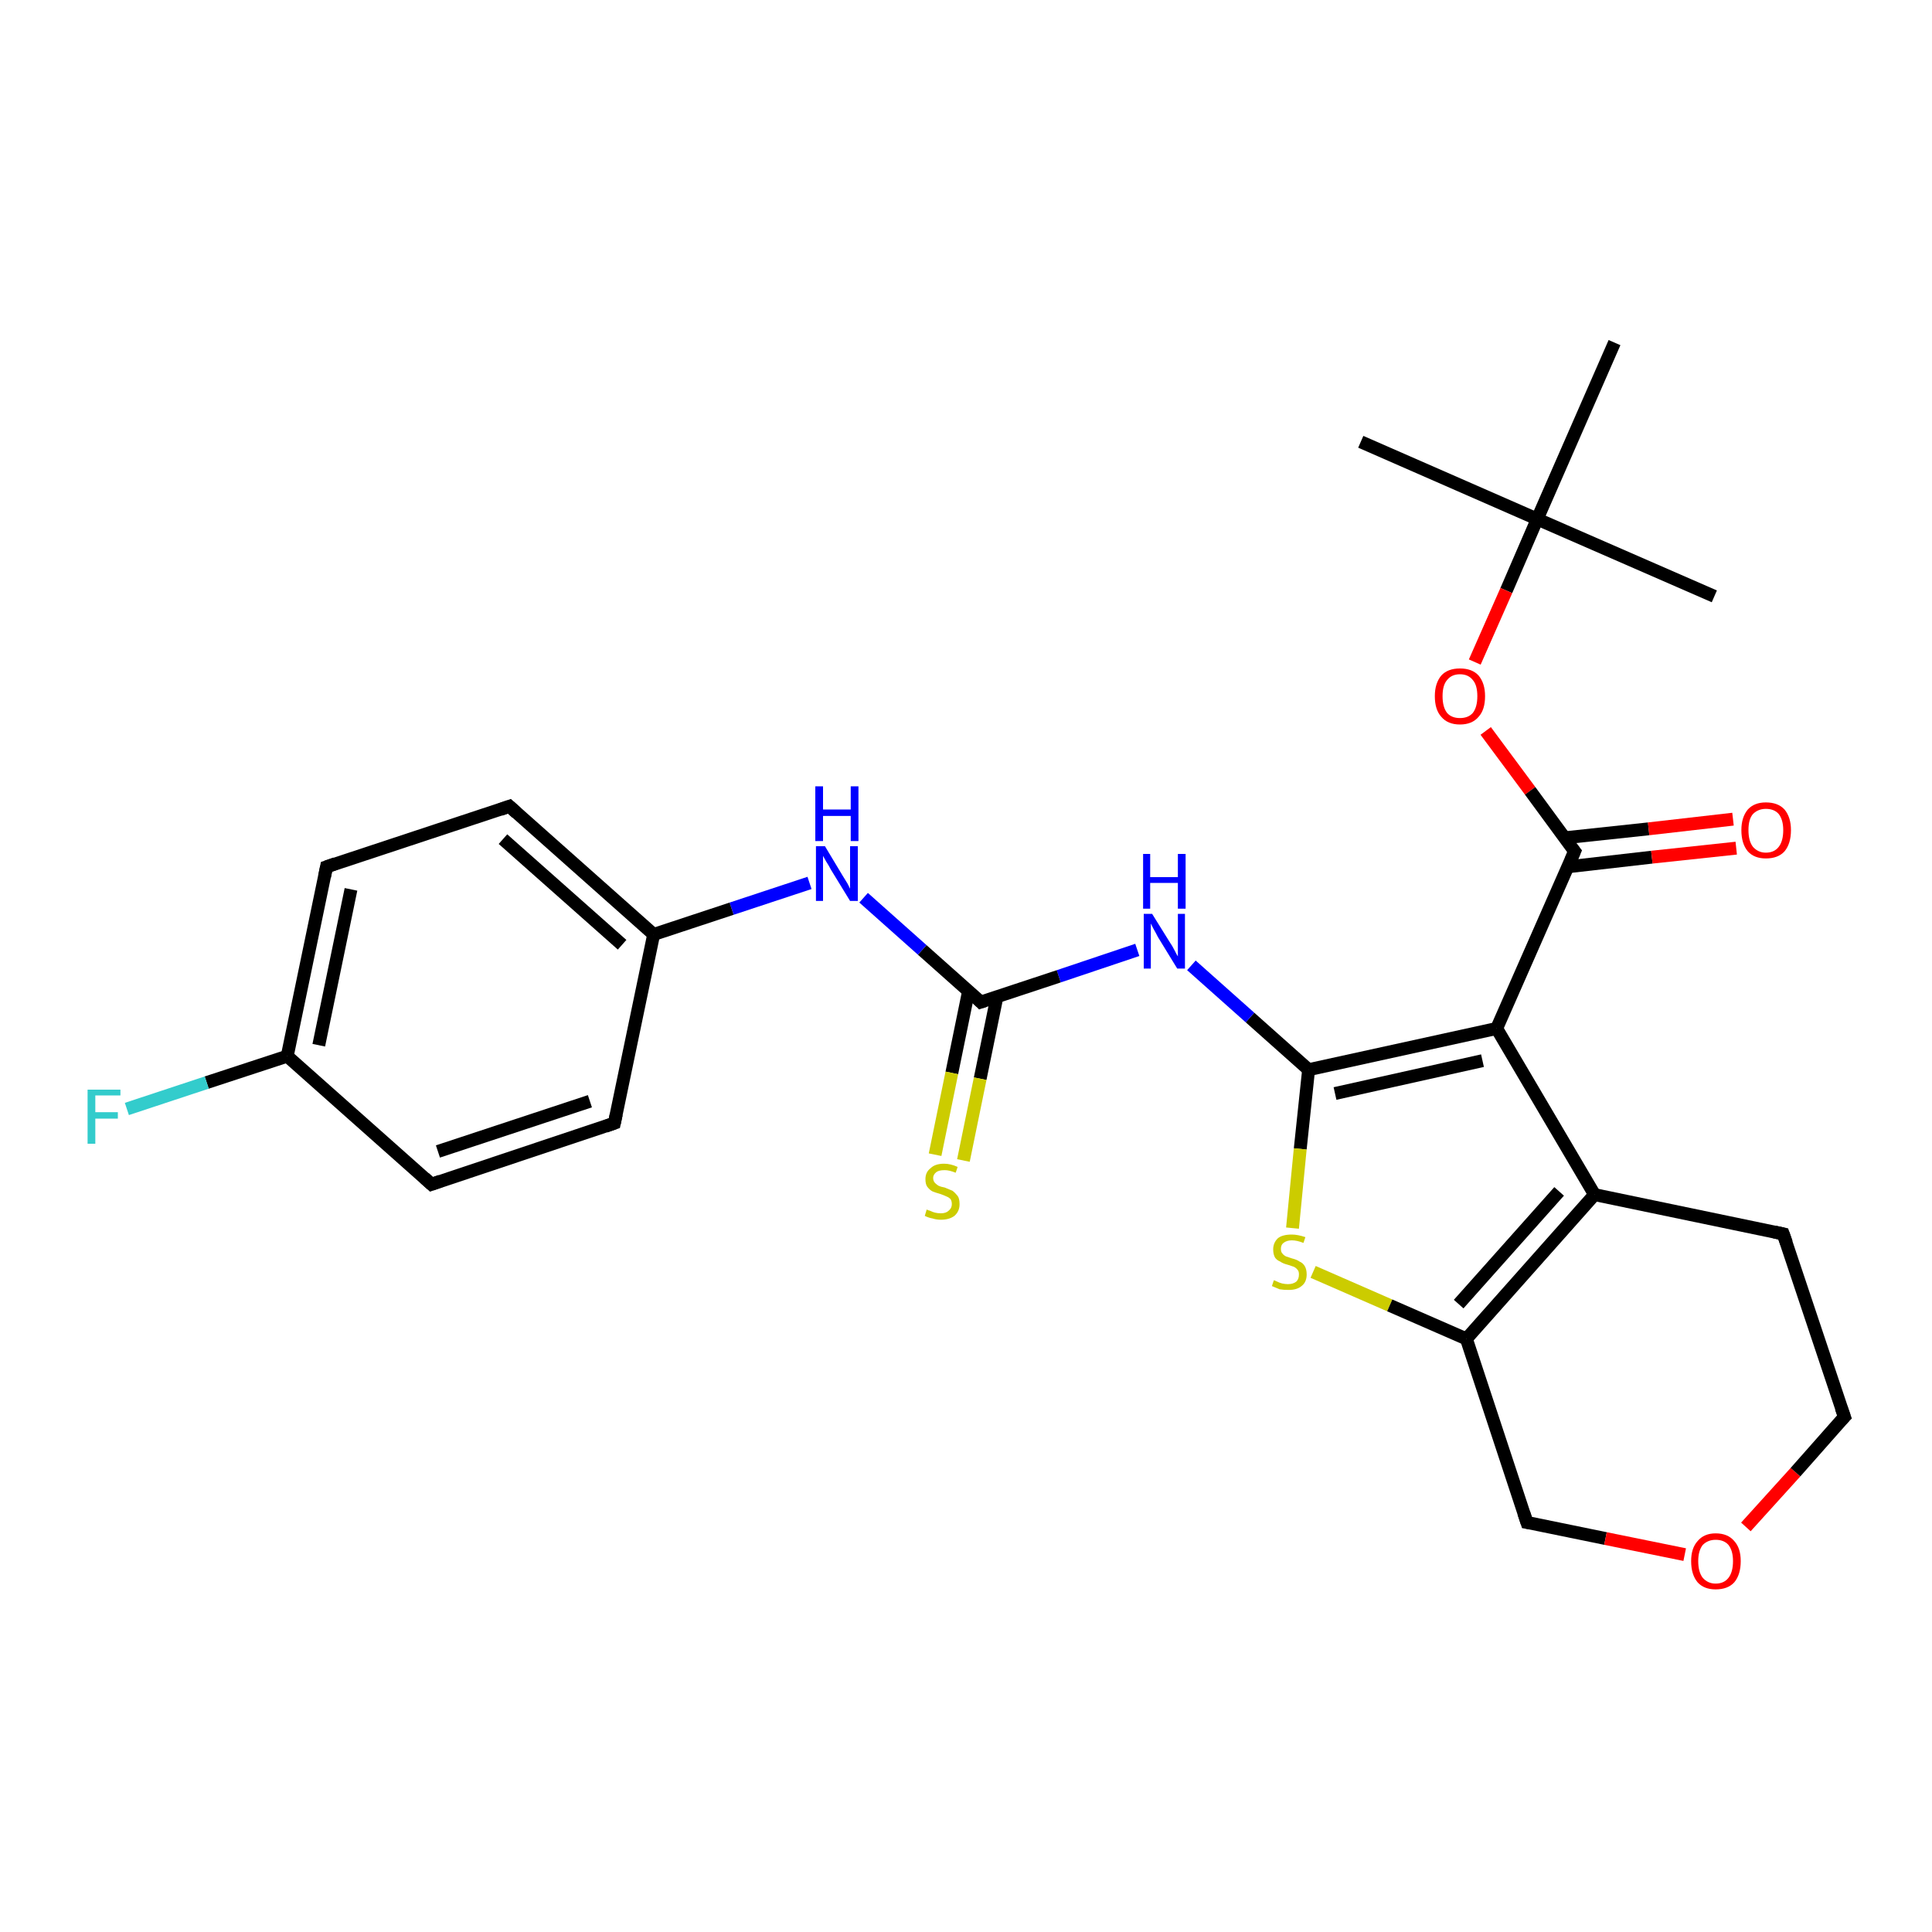 <?xml version='1.0' encoding='iso-8859-1'?>
<svg version='1.1' baseProfile='full'
              xmlns='http://www.w3.org/2000/svg'
                      xmlns:rdkit='http://www.rdkit.org/xml'
                      xmlns:xlink='http://www.w3.org/1999/xlink'
                  xml:space='preserve'
width='300px' height='300px' viewBox='0 0 300 300'>
<!-- END OF HEADER -->
<rect style='opacity:1.0;fill:#FFFFFF;stroke:none' width='300.0' height='300.0' x='0.0' y='0.0'> </rect>
<path class='bond-0 atom-0 atom-1' d='M 211.3,68.6 L 238.7,80.6' style='fill:none;fill-rule:evenodd;stroke:#000000;stroke-width:2.0px;stroke-linecap:butt;stroke-linejoin:miter;stroke-opacity:1' />
<path class='bond-1 atom-1 atom-2' d='M 238.7,80.6 L 266.2,92.6' style='fill:none;fill-rule:evenodd;stroke:#000000;stroke-width:2.0px;stroke-linecap:butt;stroke-linejoin:miter;stroke-opacity:1' />
<path class='bond-2 atom-1 atom-3' d='M 238.7,80.6 L 250.7,53.2' style='fill:none;fill-rule:evenodd;stroke:#000000;stroke-width:2.0px;stroke-linecap:butt;stroke-linejoin:miter;stroke-opacity:1' />
<path class='bond-3 atom-1 atom-4' d='M 238.7,80.6 L 233.9,91.7' style='fill:none;fill-rule:evenodd;stroke:#000000;stroke-width:2.0px;stroke-linecap:butt;stroke-linejoin:miter;stroke-opacity:1' />
<path class='bond-3 atom-1 atom-4' d='M 233.9,91.7 L 229.0,102.8' style='fill:none;fill-rule:evenodd;stroke:#FF0000;stroke-width:2.0px;stroke-linecap:butt;stroke-linejoin:miter;stroke-opacity:1' />
<path class='bond-4 atom-4 atom-5' d='M 230.7,113.5 L 237.6,122.8' style='fill:none;fill-rule:evenodd;stroke:#FF0000;stroke-width:2.0px;stroke-linecap:butt;stroke-linejoin:miter;stroke-opacity:1' />
<path class='bond-4 atom-4 atom-5' d='M 237.6,122.8 L 244.5,132.2' style='fill:none;fill-rule:evenodd;stroke:#000000;stroke-width:2.0px;stroke-linecap:butt;stroke-linejoin:miter;stroke-opacity:1' />
<path class='bond-5 atom-5 atom-6' d='M 243.4,134.6 L 256.5,133.1' style='fill:none;fill-rule:evenodd;stroke:#000000;stroke-width:2.0px;stroke-linecap:butt;stroke-linejoin:miter;stroke-opacity:1' />
<path class='bond-5 atom-5 atom-6' d='M 256.5,133.1 L 269.6,131.7' style='fill:none;fill-rule:evenodd;stroke:#FF0000;stroke-width:2.0px;stroke-linecap:butt;stroke-linejoin:miter;stroke-opacity:1' />
<path class='bond-5 atom-5 atom-6' d='M 242.9,130.1 L 256.0,128.7' style='fill:none;fill-rule:evenodd;stroke:#000000;stroke-width:2.0px;stroke-linecap:butt;stroke-linejoin:miter;stroke-opacity:1' />
<path class='bond-5 atom-5 atom-6' d='M 256.0,128.7 L 269.1,127.2' style='fill:none;fill-rule:evenodd;stroke:#FF0000;stroke-width:2.0px;stroke-linecap:butt;stroke-linejoin:miter;stroke-opacity:1' />
<path class='bond-6 atom-5 atom-7' d='M 244.5,132.2 L 232.4,159.7' style='fill:none;fill-rule:evenodd;stroke:#000000;stroke-width:2.0px;stroke-linecap:butt;stroke-linejoin:miter;stroke-opacity:1' />
<path class='bond-7 atom-7 atom-8' d='M 232.4,159.7 L 203.2,166.1' style='fill:none;fill-rule:evenodd;stroke:#000000;stroke-width:2.0px;stroke-linecap:butt;stroke-linejoin:miter;stroke-opacity:1' />
<path class='bond-7 atom-7 atom-8' d='M 230.2,164.7 L 207.3,169.8' style='fill:none;fill-rule:evenodd;stroke:#000000;stroke-width:2.0px;stroke-linecap:butt;stroke-linejoin:miter;stroke-opacity:1' />
<path class='bond-8 atom-8 atom-9' d='M 203.2,166.1 L 194.1,158.0' style='fill:none;fill-rule:evenodd;stroke:#000000;stroke-width:2.0px;stroke-linecap:butt;stroke-linejoin:miter;stroke-opacity:1' />
<path class='bond-8 atom-8 atom-9' d='M 194.1,158.0 L 185.0,149.9' style='fill:none;fill-rule:evenodd;stroke:#0000FF;stroke-width:2.0px;stroke-linecap:butt;stroke-linejoin:miter;stroke-opacity:1' />
<path class='bond-9 atom-9 atom-10' d='M 176.6,147.5 L 164.4,151.6' style='fill:none;fill-rule:evenodd;stroke:#0000FF;stroke-width:2.0px;stroke-linecap:butt;stroke-linejoin:miter;stroke-opacity:1' />
<path class='bond-9 atom-9 atom-10' d='M 164.4,151.6 L 152.3,155.6' style='fill:none;fill-rule:evenodd;stroke:#000000;stroke-width:2.0px;stroke-linecap:butt;stroke-linejoin:miter;stroke-opacity:1' />
<path class='bond-10 atom-10 atom-11' d='M 150.4,153.9 L 147.8,166.6' style='fill:none;fill-rule:evenodd;stroke:#000000;stroke-width:2.0px;stroke-linecap:butt;stroke-linejoin:miter;stroke-opacity:1' />
<path class='bond-10 atom-10 atom-11' d='M 147.8,166.6 L 145.2,179.3' style='fill:none;fill-rule:evenodd;stroke:#CCCC00;stroke-width:2.0px;stroke-linecap:butt;stroke-linejoin:miter;stroke-opacity:1' />
<path class='bond-10 atom-10 atom-11' d='M 154.8,154.8 L 152.2,167.5' style='fill:none;fill-rule:evenodd;stroke:#000000;stroke-width:2.0px;stroke-linecap:butt;stroke-linejoin:miter;stroke-opacity:1' />
<path class='bond-10 atom-10 atom-11' d='M 152.2,167.5 L 149.6,180.2' style='fill:none;fill-rule:evenodd;stroke:#CCCC00;stroke-width:2.0px;stroke-linecap:butt;stroke-linejoin:miter;stroke-opacity:1' />
<path class='bond-11 atom-10 atom-12' d='M 152.3,155.6 L 143.2,147.5' style='fill:none;fill-rule:evenodd;stroke:#000000;stroke-width:2.0px;stroke-linecap:butt;stroke-linejoin:miter;stroke-opacity:1' />
<path class='bond-11 atom-10 atom-12' d='M 143.2,147.5 L 134.1,139.4' style='fill:none;fill-rule:evenodd;stroke:#0000FF;stroke-width:2.0px;stroke-linecap:butt;stroke-linejoin:miter;stroke-opacity:1' />
<path class='bond-12 atom-12 atom-13' d='M 125.7,137.1 L 113.6,141.1' style='fill:none;fill-rule:evenodd;stroke:#0000FF;stroke-width:2.0px;stroke-linecap:butt;stroke-linejoin:miter;stroke-opacity:1' />
<path class='bond-12 atom-12 atom-13' d='M 113.6,141.1 L 101.5,145.1' style='fill:none;fill-rule:evenodd;stroke:#000000;stroke-width:2.0px;stroke-linecap:butt;stroke-linejoin:miter;stroke-opacity:1' />
<path class='bond-13 atom-13 atom-14' d='M 101.5,145.1 L 79.1,125.2' style='fill:none;fill-rule:evenodd;stroke:#000000;stroke-width:2.0px;stroke-linecap:butt;stroke-linejoin:miter;stroke-opacity:1' />
<path class='bond-13 atom-13 atom-14' d='M 96.6,146.7 L 78.1,130.3' style='fill:none;fill-rule:evenodd;stroke:#000000;stroke-width:2.0px;stroke-linecap:butt;stroke-linejoin:miter;stroke-opacity:1' />
<path class='bond-14 atom-14 atom-15' d='M 79.1,125.2 L 50.7,134.6' style='fill:none;fill-rule:evenodd;stroke:#000000;stroke-width:2.0px;stroke-linecap:butt;stroke-linejoin:miter;stroke-opacity:1' />
<path class='bond-15 atom-15 atom-16' d='M 50.7,134.6 L 44.6,164.0' style='fill:none;fill-rule:evenodd;stroke:#000000;stroke-width:2.0px;stroke-linecap:butt;stroke-linejoin:miter;stroke-opacity:1' />
<path class='bond-15 atom-15 atom-16' d='M 54.5,138.1 L 49.5,162.3' style='fill:none;fill-rule:evenodd;stroke:#000000;stroke-width:2.0px;stroke-linecap:butt;stroke-linejoin:miter;stroke-opacity:1' />
<path class='bond-16 atom-16 atom-17' d='M 44.6,164.0 L 32.1,168.1' style='fill:none;fill-rule:evenodd;stroke:#000000;stroke-width:2.0px;stroke-linecap:butt;stroke-linejoin:miter;stroke-opacity:1' />
<path class='bond-16 atom-16 atom-17' d='M 32.1,168.1 L 19.7,172.2' style='fill:none;fill-rule:evenodd;stroke:#33CCCC;stroke-width:2.0px;stroke-linecap:butt;stroke-linejoin:miter;stroke-opacity:1' />
<path class='bond-17 atom-16 atom-18' d='M 44.6,164.0 L 67.0,183.9' style='fill:none;fill-rule:evenodd;stroke:#000000;stroke-width:2.0px;stroke-linecap:butt;stroke-linejoin:miter;stroke-opacity:1' />
<path class='bond-18 atom-18 atom-19' d='M 67.0,183.9 L 95.4,174.4' style='fill:none;fill-rule:evenodd;stroke:#000000;stroke-width:2.0px;stroke-linecap:butt;stroke-linejoin:miter;stroke-opacity:1' />
<path class='bond-18 atom-18 atom-19' d='M 68.0,178.8 L 91.6,171.0' style='fill:none;fill-rule:evenodd;stroke:#000000;stroke-width:2.0px;stroke-linecap:butt;stroke-linejoin:miter;stroke-opacity:1' />
<path class='bond-19 atom-8 atom-20' d='M 203.2,166.1 L 201.9,178.4' style='fill:none;fill-rule:evenodd;stroke:#000000;stroke-width:2.0px;stroke-linecap:butt;stroke-linejoin:miter;stroke-opacity:1' />
<path class='bond-19 atom-8 atom-20' d='M 201.9,178.4 L 200.7,190.7' style='fill:none;fill-rule:evenodd;stroke:#CCCC00;stroke-width:2.0px;stroke-linecap:butt;stroke-linejoin:miter;stroke-opacity:1' />
<path class='bond-20 atom-20 atom-21' d='M 203.9,197.5 L 215.8,202.7' style='fill:none;fill-rule:evenodd;stroke:#CCCC00;stroke-width:2.0px;stroke-linecap:butt;stroke-linejoin:miter;stroke-opacity:1' />
<path class='bond-20 atom-20 atom-21' d='M 215.8,202.7 L 227.7,207.9' style='fill:none;fill-rule:evenodd;stroke:#000000;stroke-width:2.0px;stroke-linecap:butt;stroke-linejoin:miter;stroke-opacity:1' />
<path class='bond-21 atom-21 atom-22' d='M 227.7,207.9 L 237.1,236.4' style='fill:none;fill-rule:evenodd;stroke:#000000;stroke-width:2.0px;stroke-linecap:butt;stroke-linejoin:miter;stroke-opacity:1' />
<path class='bond-22 atom-22 atom-23' d='M 237.1,236.4 L 249.3,238.9' style='fill:none;fill-rule:evenodd;stroke:#000000;stroke-width:2.0px;stroke-linecap:butt;stroke-linejoin:miter;stroke-opacity:1' />
<path class='bond-22 atom-22 atom-23' d='M 249.3,238.9 L 261.6,241.4' style='fill:none;fill-rule:evenodd;stroke:#FF0000;stroke-width:2.0px;stroke-linecap:butt;stroke-linejoin:miter;stroke-opacity:1' />
<path class='bond-23 atom-23 atom-24' d='M 271.1,237.1 L 278.8,228.6' style='fill:none;fill-rule:evenodd;stroke:#FF0000;stroke-width:2.0px;stroke-linecap:butt;stroke-linejoin:miter;stroke-opacity:1' />
<path class='bond-23 atom-23 atom-24' d='M 278.8,228.6 L 286.4,220.0' style='fill:none;fill-rule:evenodd;stroke:#000000;stroke-width:2.0px;stroke-linecap:butt;stroke-linejoin:miter;stroke-opacity:1' />
<path class='bond-24 atom-24 atom-25' d='M 286.4,220.0 L 276.9,191.6' style='fill:none;fill-rule:evenodd;stroke:#000000;stroke-width:2.0px;stroke-linecap:butt;stroke-linejoin:miter;stroke-opacity:1' />
<path class='bond-25 atom-25 atom-26' d='M 276.9,191.6 L 247.6,185.5' style='fill:none;fill-rule:evenodd;stroke:#000000;stroke-width:2.0px;stroke-linecap:butt;stroke-linejoin:miter;stroke-opacity:1' />
<path class='bond-26 atom-26 atom-7' d='M 247.6,185.5 L 232.4,159.7' style='fill:none;fill-rule:evenodd;stroke:#000000;stroke-width:2.0px;stroke-linecap:butt;stroke-linejoin:miter;stroke-opacity:1' />
<path class='bond-27 atom-19 atom-13' d='M 95.4,174.4 L 101.5,145.1' style='fill:none;fill-rule:evenodd;stroke:#000000;stroke-width:2.0px;stroke-linecap:butt;stroke-linejoin:miter;stroke-opacity:1' />
<path class='bond-28 atom-26 atom-21' d='M 247.6,185.5 L 227.7,207.9' style='fill:none;fill-rule:evenodd;stroke:#000000;stroke-width:2.0px;stroke-linecap:butt;stroke-linejoin:miter;stroke-opacity:1' />
<path class='bond-28 atom-26 atom-21' d='M 242.1,185.0 L 226.5,202.5' style='fill:none;fill-rule:evenodd;stroke:#000000;stroke-width:2.0px;stroke-linecap:butt;stroke-linejoin:miter;stroke-opacity:1' />
<path d='M 244.1,131.7 L 244.5,132.2 L 243.9,133.6' style='fill:none;stroke:#000000;stroke-width:2.0px;stroke-linecap:butt;stroke-linejoin:miter;stroke-opacity:1;' />
<path d='M 152.9,155.4 L 152.3,155.6 L 151.9,155.2' style='fill:none;stroke:#000000;stroke-width:2.0px;stroke-linecap:butt;stroke-linejoin:miter;stroke-opacity:1;' />
<path d='M 80.2,126.2 L 79.1,125.2 L 77.7,125.7' style='fill:none;stroke:#000000;stroke-width:2.0px;stroke-linecap:butt;stroke-linejoin:miter;stroke-opacity:1;' />
<path d='M 52.1,134.1 L 50.7,134.6 L 50.4,136.1' style='fill:none;stroke:#000000;stroke-width:2.0px;stroke-linecap:butt;stroke-linejoin:miter;stroke-opacity:1;' />
<path d='M 65.9,182.9 L 67.0,183.9 L 68.4,183.4' style='fill:none;stroke:#000000;stroke-width:2.0px;stroke-linecap:butt;stroke-linejoin:miter;stroke-opacity:1;' />
<path d='M 94.0,174.9 L 95.4,174.4 L 95.7,173.0' style='fill:none;stroke:#000000;stroke-width:2.0px;stroke-linecap:butt;stroke-linejoin:miter;stroke-opacity:1;' />
<path d='M 236.6,234.9 L 237.1,236.4 L 237.7,236.5' style='fill:none;stroke:#000000;stroke-width:2.0px;stroke-linecap:butt;stroke-linejoin:miter;stroke-opacity:1;' />
<path d='M 286.0,220.4 L 286.4,220.0 L 285.9,218.6' style='fill:none;stroke:#000000;stroke-width:2.0px;stroke-linecap:butt;stroke-linejoin:miter;stroke-opacity:1;' />
<path d='M 277.4,193.0 L 276.9,191.6 L 275.5,191.3' style='fill:none;stroke:#000000;stroke-width:2.0px;stroke-linecap:butt;stroke-linejoin:miter;stroke-opacity:1;' />
<path class='atom-4' d='M 222.8 108.1
Q 222.8 106.1, 223.8 104.9
Q 224.8 103.8, 226.7 103.8
Q 228.6 103.8, 229.6 104.9
Q 230.6 106.1, 230.6 108.1
Q 230.6 110.2, 229.6 111.3
Q 228.6 112.5, 226.7 112.5
Q 224.8 112.5, 223.8 111.3
Q 222.8 110.2, 222.8 108.1
M 226.7 111.5
Q 228.0 111.5, 228.7 110.7
Q 229.4 109.8, 229.4 108.1
Q 229.4 106.4, 228.7 105.6
Q 228.0 104.7, 226.7 104.7
Q 225.4 104.7, 224.7 105.6
Q 224.0 106.4, 224.0 108.1
Q 224.0 109.8, 224.7 110.7
Q 225.4 111.5, 226.7 111.5
' fill='#FF0000'/>
<path class='atom-6' d='M 270.4 128.9
Q 270.4 126.9, 271.4 125.7
Q 272.4 124.6, 274.2 124.6
Q 276.1 124.6, 277.1 125.7
Q 278.1 126.9, 278.1 128.9
Q 278.1 131.0, 277.1 132.2
Q 276.1 133.3, 274.2 133.3
Q 272.4 133.3, 271.4 132.2
Q 270.4 131.0, 270.4 128.9
M 274.2 132.4
Q 275.5 132.4, 276.2 131.5
Q 276.9 130.6, 276.9 128.9
Q 276.9 127.3, 276.2 126.4
Q 275.5 125.6, 274.2 125.6
Q 273.0 125.6, 272.2 126.4
Q 271.5 127.2, 271.5 128.9
Q 271.5 130.6, 272.2 131.5
Q 273.0 132.4, 274.2 132.4
' fill='#FF0000'/>
<path class='atom-9' d='M 178.9 141.9
L 181.7 146.4
Q 182.0 146.8, 182.4 147.6
Q 182.8 148.4, 182.9 148.5
L 182.9 141.9
L 184.0 141.9
L 184.0 150.4
L 182.8 150.4
L 179.8 145.5
Q 179.5 144.9, 179.1 144.2
Q 178.8 143.6, 178.7 143.4
L 178.7 150.4
L 177.6 150.4
L 177.6 141.9
L 178.9 141.9
' fill='#0000FF'/>
<path class='atom-9' d='M 177.5 132.6
L 178.6 132.6
L 178.6 136.2
L 182.9 136.2
L 182.9 132.6
L 184.1 132.6
L 184.1 141.1
L 182.9 141.1
L 182.9 137.1
L 178.6 137.1
L 178.6 141.1
L 177.5 141.1
L 177.5 132.6
' fill='#0000FF'/>
<path class='atom-11' d='M 143.9 187.8
Q 144.0 187.9, 144.4 188.0
Q 144.8 188.2, 145.2 188.3
Q 145.6 188.4, 146.1 188.4
Q 146.9 188.4, 147.3 188.0
Q 147.8 187.6, 147.8 187.0
Q 147.8 186.5, 147.6 186.2
Q 147.3 185.9, 147.0 185.8
Q 146.6 185.6, 146.0 185.4
Q 145.3 185.2, 144.8 185.0
Q 144.4 184.8, 144.0 184.3
Q 143.7 183.9, 143.7 183.1
Q 143.7 182.0, 144.5 181.4
Q 145.2 180.7, 146.6 180.7
Q 147.6 180.7, 148.7 181.2
L 148.4 182.1
Q 147.4 181.7, 146.7 181.7
Q 145.8 181.7, 145.4 182.0
Q 144.9 182.4, 144.9 182.9
Q 144.9 183.4, 145.2 183.7
Q 145.4 183.9, 145.7 184.1
Q 146.1 184.3, 146.7 184.4
Q 147.4 184.7, 147.9 184.9
Q 148.3 185.2, 148.7 185.7
Q 149.0 186.1, 149.0 187.0
Q 149.0 188.1, 148.2 188.8
Q 147.4 189.4, 146.1 189.4
Q 145.4 189.4, 144.8 189.2
Q 144.2 189.1, 143.6 188.8
L 143.9 187.8
' fill='#CCCC00'/>
<path class='atom-12' d='M 128.1 131.4
L 130.8 135.9
Q 131.1 136.4, 131.6 137.2
Q 132.0 138.0, 132.0 138.0
L 132.0 131.4
L 133.2 131.4
L 133.2 139.9
L 132.0 139.9
L 129.0 135.0
Q 128.7 134.4, 128.3 133.8
Q 127.9 133.1, 127.8 132.9
L 127.8 139.9
L 126.7 139.9
L 126.7 131.4
L 128.1 131.4
' fill='#0000FF'/>
<path class='atom-12' d='M 126.6 122.1
L 127.8 122.1
L 127.8 125.7
L 132.1 125.7
L 132.1 122.1
L 133.3 122.1
L 133.3 130.6
L 132.1 130.6
L 132.1 126.7
L 127.8 126.7
L 127.8 130.6
L 126.6 130.6
L 126.6 122.1
' fill='#0000FF'/>
<path class='atom-17' d='M 13.6 169.2
L 18.7 169.2
L 18.7 170.1
L 14.8 170.1
L 14.8 172.7
L 18.3 172.7
L 18.3 173.7
L 14.8 173.7
L 14.8 177.6
L 13.6 177.6
L 13.6 169.2
' fill='#33CCCC'/>
<path class='atom-20' d='M 197.8 198.8
Q 197.9 198.8, 198.3 199.0
Q 198.7 199.2, 199.1 199.3
Q 199.6 199.4, 200.0 199.4
Q 200.8 199.4, 201.3 199.0
Q 201.7 198.6, 201.7 197.9
Q 201.7 197.4, 201.5 197.2
Q 201.3 196.9, 200.9 196.7
Q 200.6 196.6, 200.0 196.4
Q 199.2 196.2, 198.8 195.9
Q 198.3 195.7, 198.0 195.3
Q 197.7 194.8, 197.7 194.0
Q 197.7 193.0, 198.4 192.3
Q 199.1 191.7, 200.6 191.7
Q 201.5 191.7, 202.7 192.1
L 202.4 193.0
Q 201.4 192.6, 200.6 192.6
Q 199.8 192.6, 199.3 193.0
Q 198.9 193.3, 198.9 193.9
Q 198.9 194.4, 199.1 194.6
Q 199.3 194.9, 199.7 195.1
Q 200.0 195.2, 200.6 195.4
Q 201.4 195.6, 201.8 195.9
Q 202.3 196.1, 202.6 196.6
Q 202.9 197.1, 202.9 197.9
Q 202.9 199.1, 202.1 199.7
Q 201.4 200.3, 200.1 200.3
Q 199.3 200.3, 198.7 200.2
Q 198.2 200.0, 197.5 199.7
L 197.8 198.8
' fill='#CCCC00'/>
<path class='atom-23' d='M 262.6 242.4
Q 262.6 240.4, 263.6 239.3
Q 264.6 238.1, 266.4 238.1
Q 268.3 238.1, 269.3 239.3
Q 270.3 240.4, 270.3 242.4
Q 270.3 244.5, 269.3 245.7
Q 268.3 246.8, 266.4 246.8
Q 264.6 246.8, 263.6 245.7
Q 262.6 244.5, 262.6 242.4
M 266.4 245.9
Q 267.7 245.9, 268.4 245.0
Q 269.1 244.1, 269.1 242.4
Q 269.1 240.8, 268.4 239.9
Q 267.7 239.1, 266.4 239.1
Q 265.2 239.1, 264.4 239.9
Q 263.7 240.8, 263.7 242.4
Q 263.7 244.1, 264.4 245.0
Q 265.2 245.9, 266.4 245.9
' fill='#FF0000'/>
</svg>
